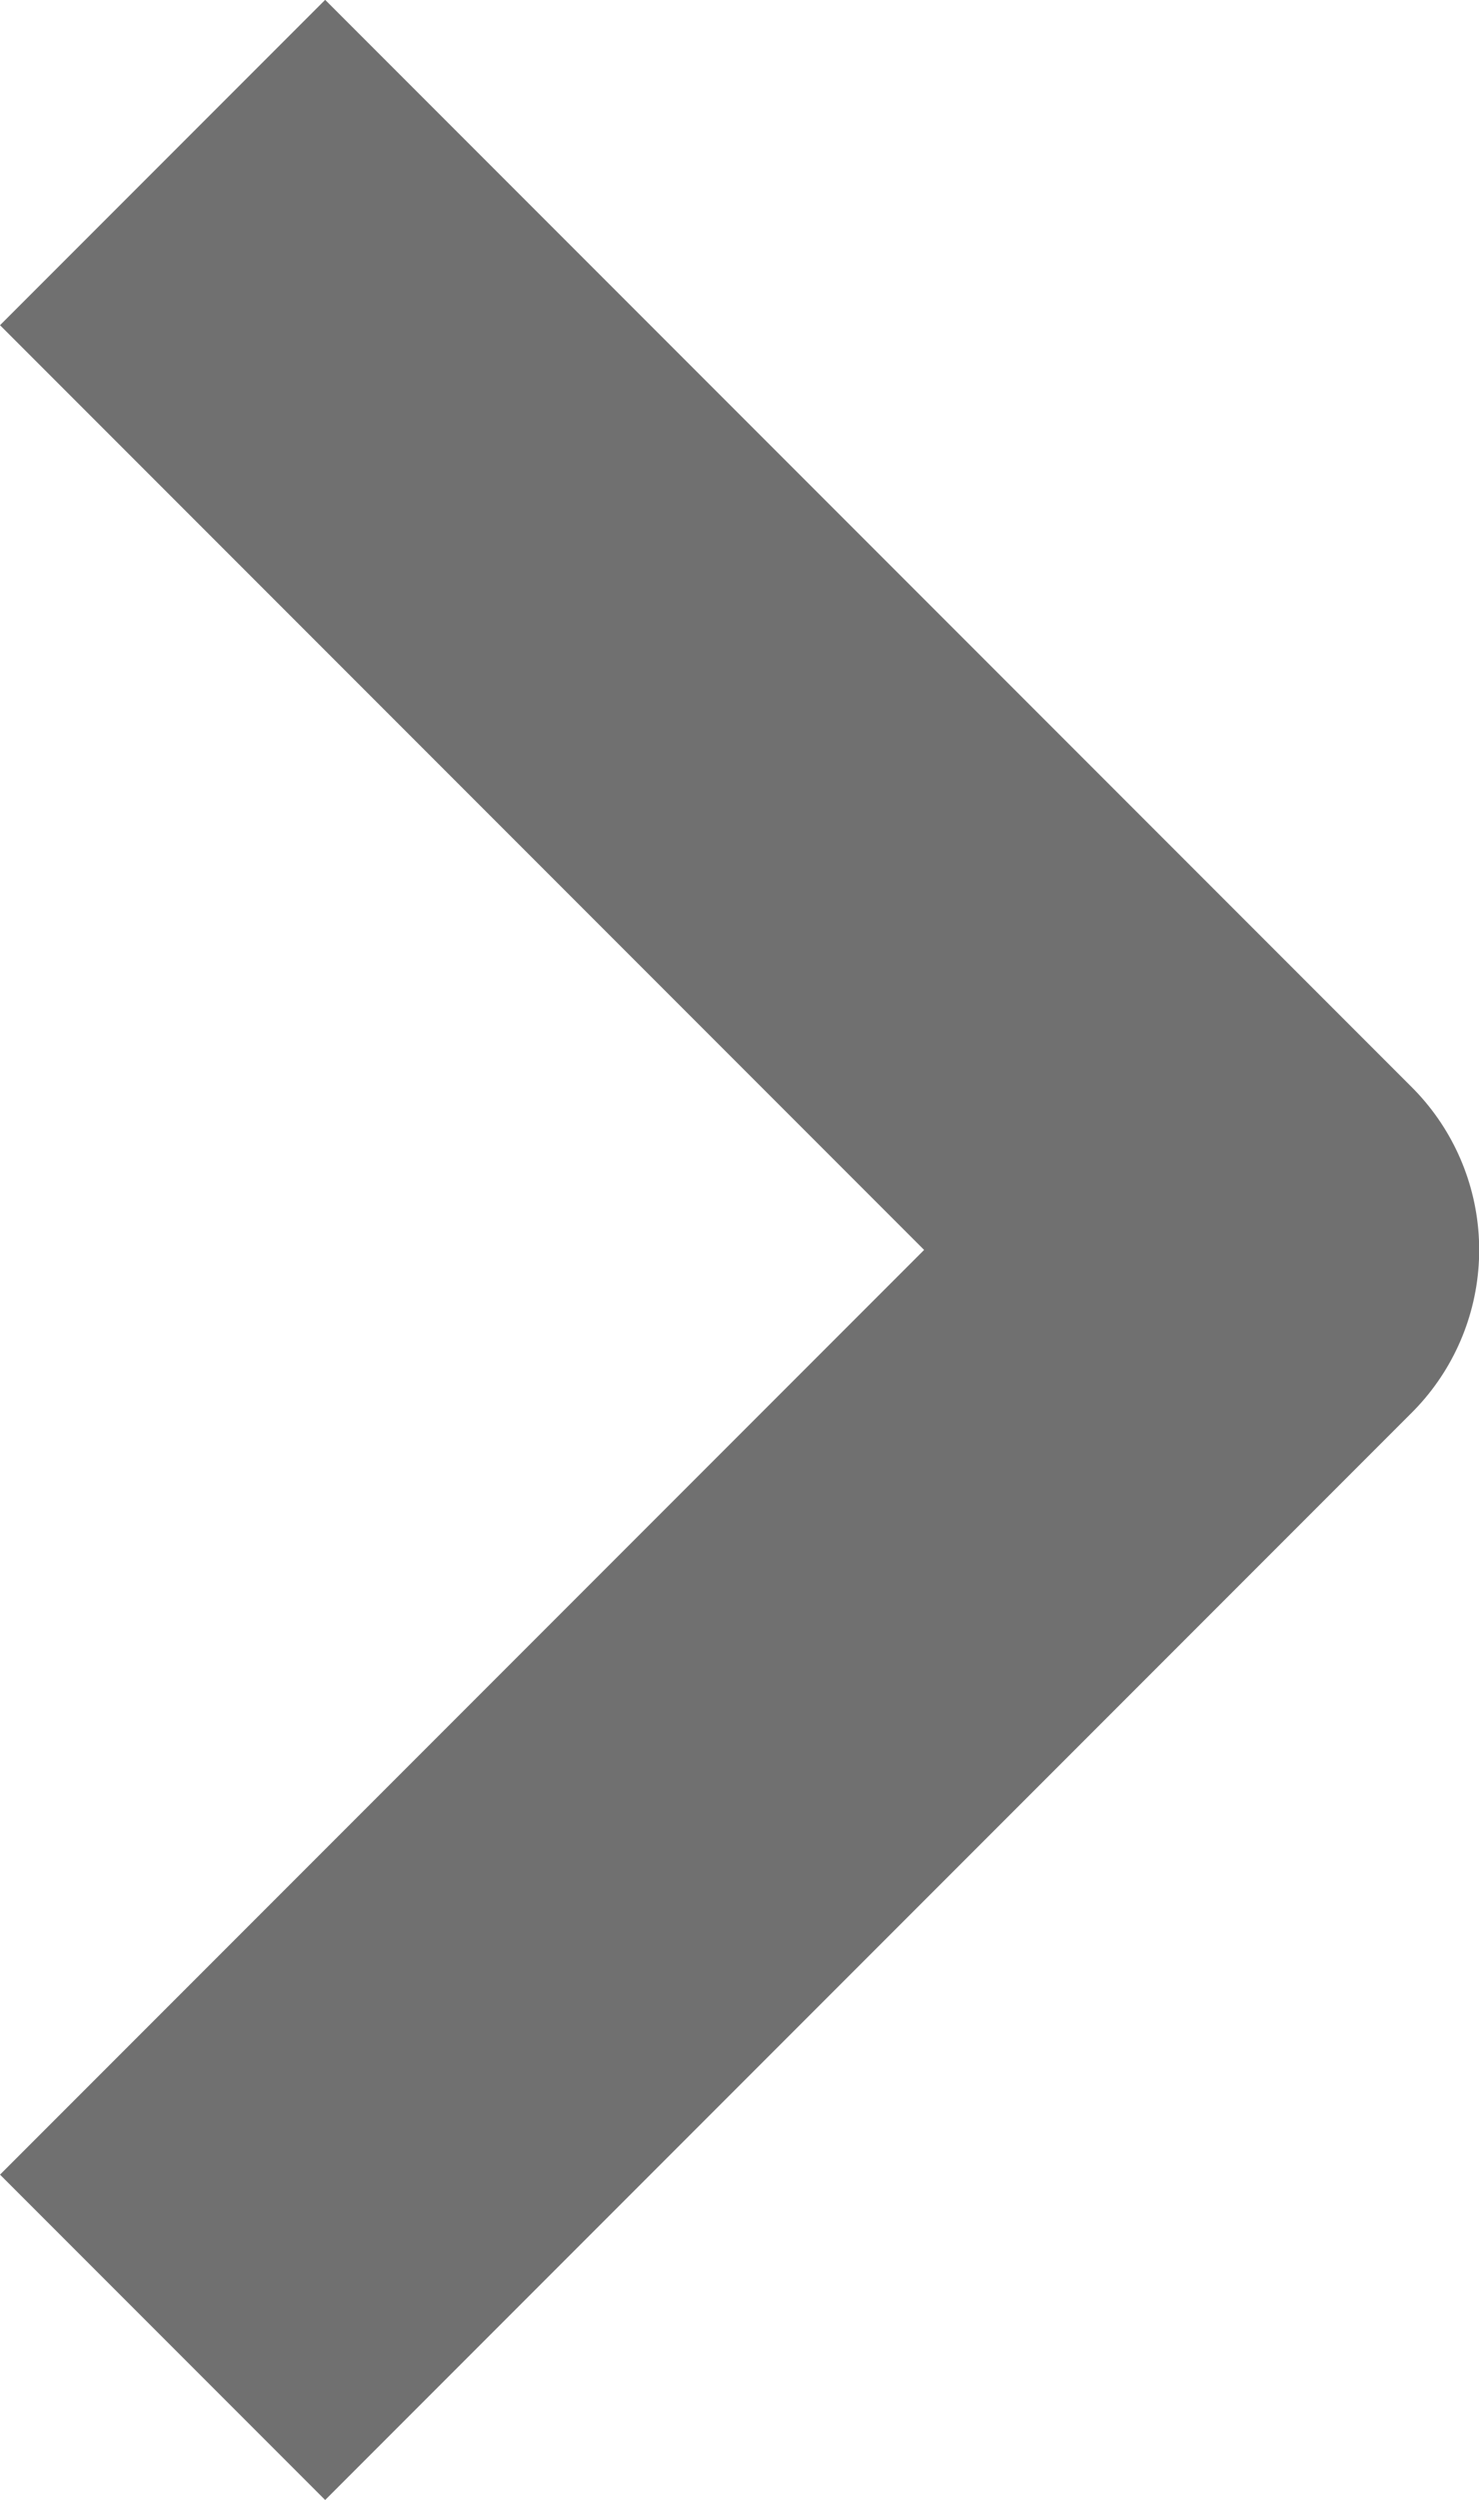 <svg xmlns="http://www.w3.org/2000/svg" width="8.041" height="13.583" viewBox="0 0 8.041 13.583"><path d="M3338.682,722.749l5.908,5.908-5.908,5.908" transform="translate(-3337.798 -721.866)" fill="none" stroke="#707070" stroke-linejoin="round" stroke-width="2.5"/></svg>